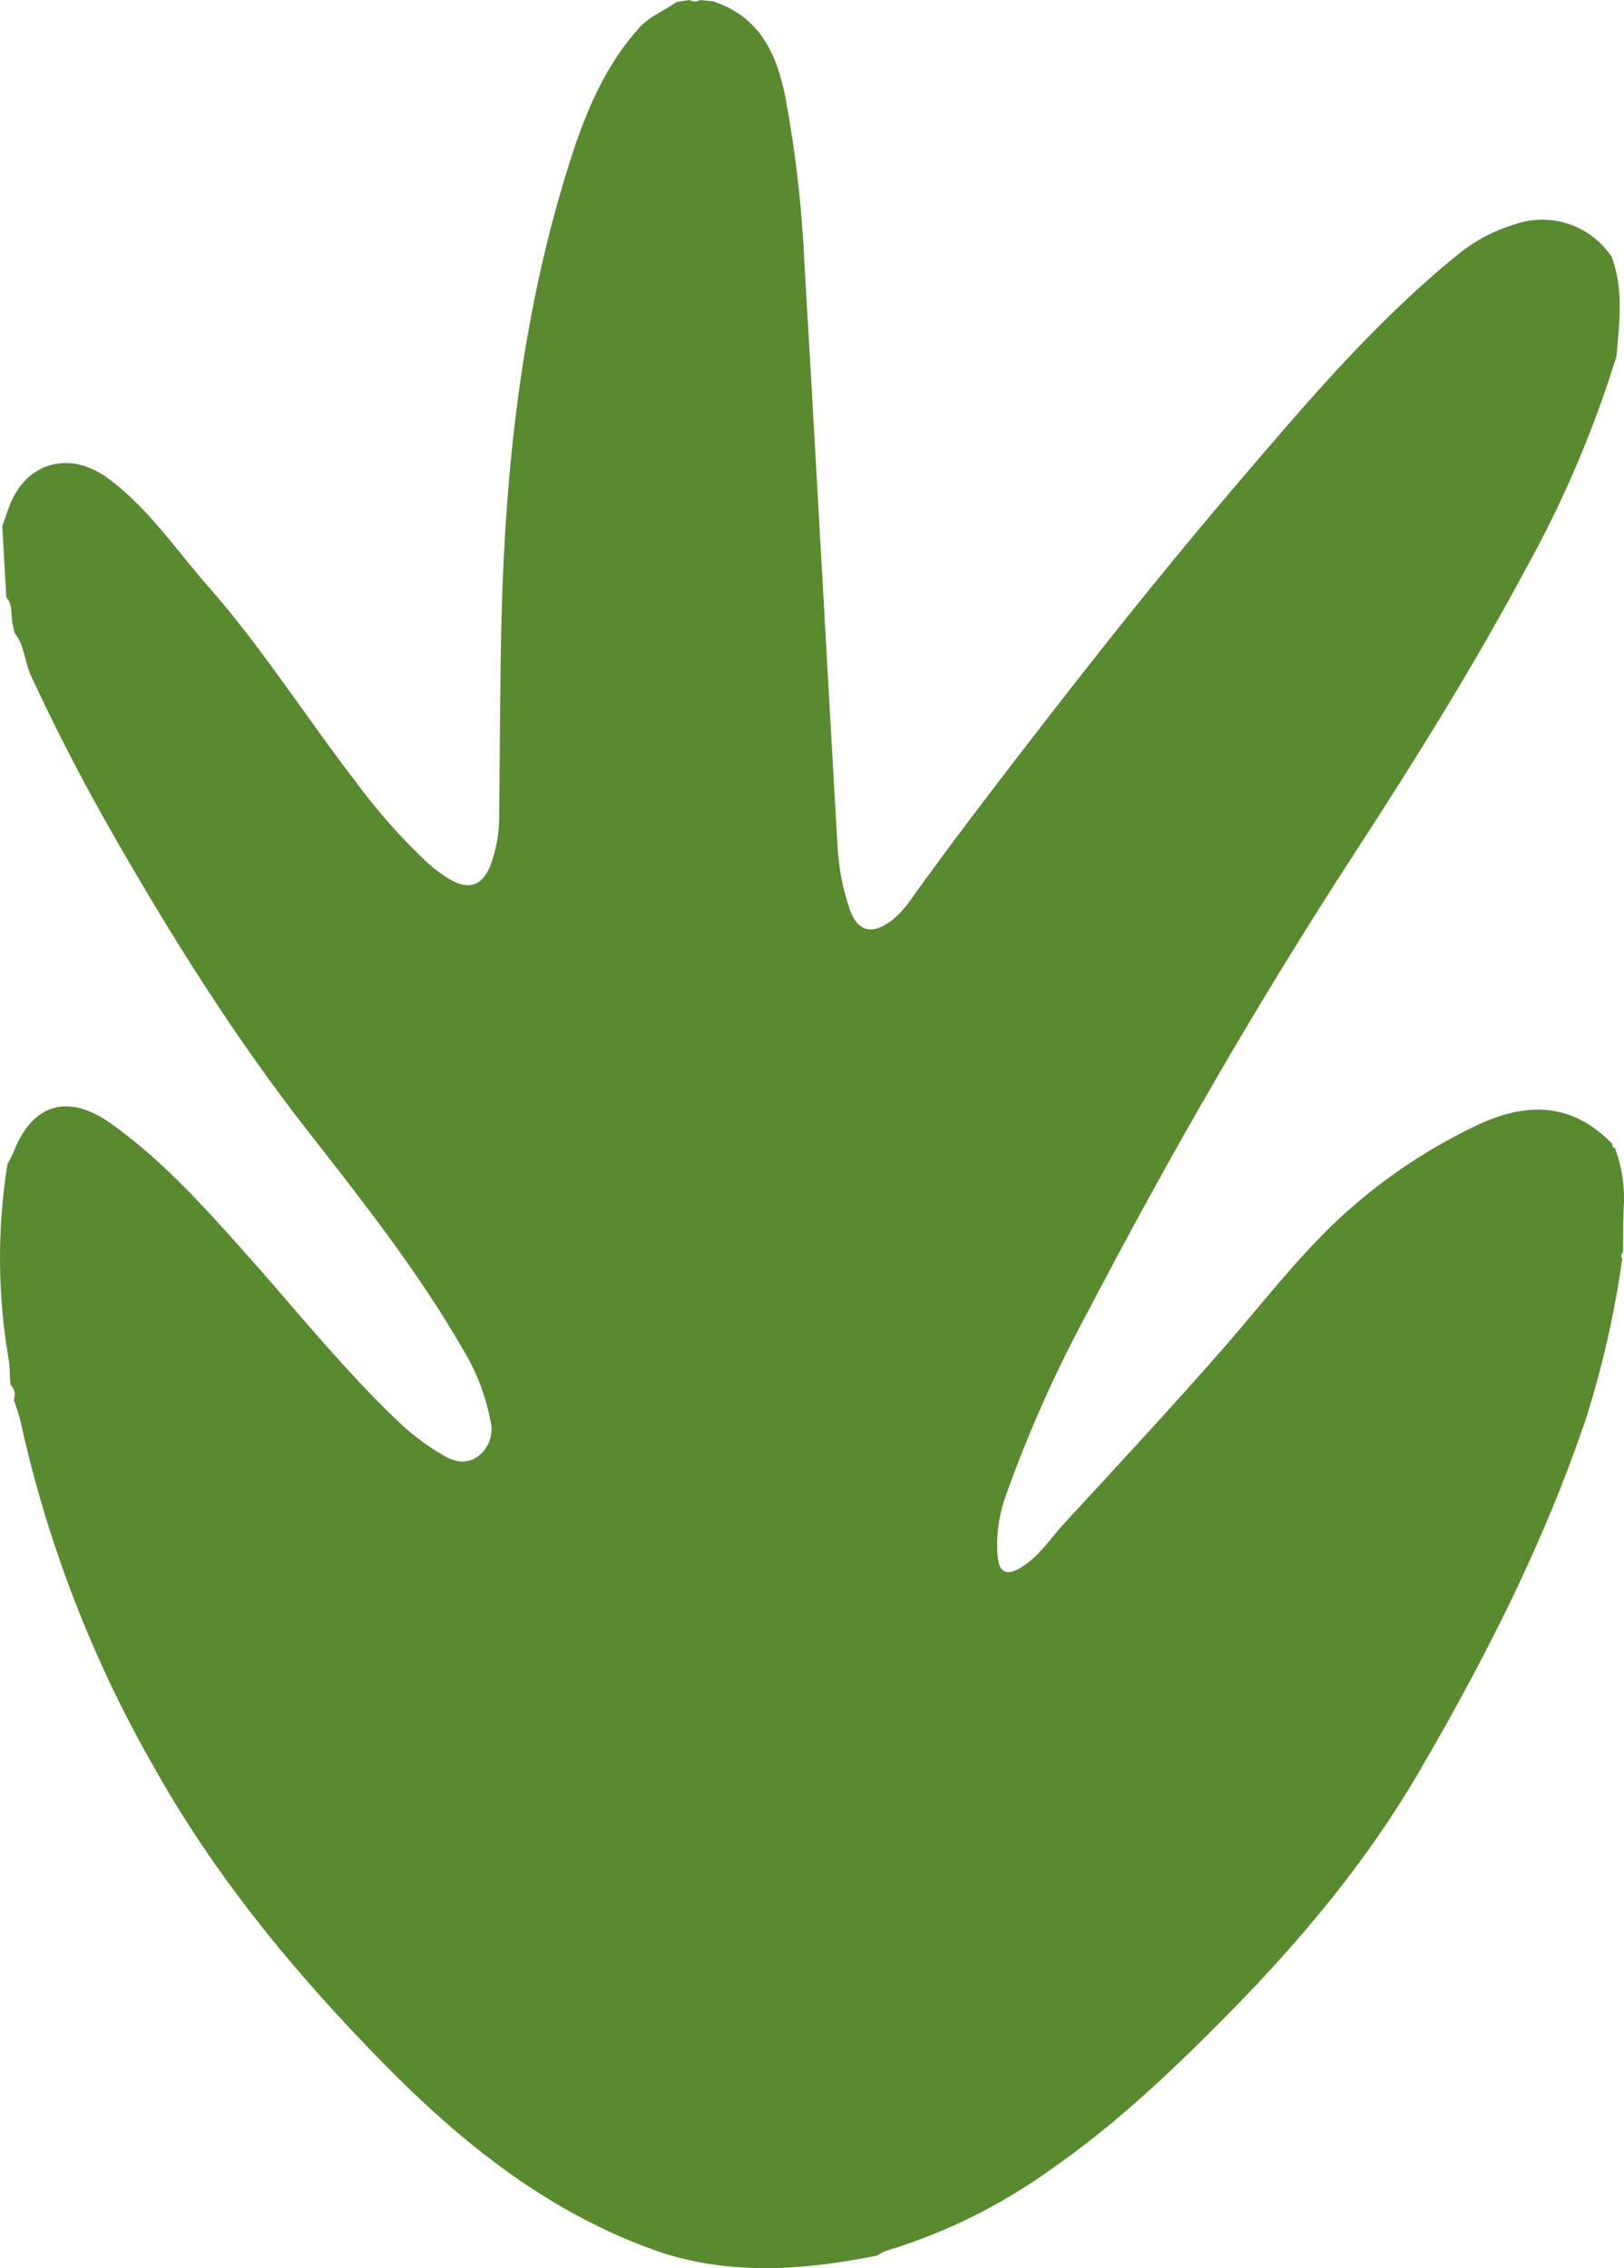 <svg width="285" height="398" viewBox="0 0 285 398" fill="none" xmlns="http://www.w3.org/2000/svg">
<path d="M1.303 204.289C-0.527 215.783 -0.429 227.501 1.595 238.962C1.686 239.775 1.73 240.593 1.73 241.412L1.831 242.976C2.18 243.302 2.424 243.725 2.531 244.191C2.638 244.657 2.604 245.144 2.432 245.59C2.842 246.922 3.359 248.233 3.645 249.591C8.291 270.667 16.088 290.92 26.776 309.665C37.63 329.141 51.687 346.176 67.259 362.032C81.333 376.363 96.753 388.648 116.056 395.262C128.62 399.314 141.256 398.324 153.914 395.801C154.386 395.475 154.892 395.202 155.423 394.986C165.762 391.867 175.516 387.062 184.292 380.766C195.796 372.804 205.867 363.228 215.676 353.268C228.404 340.35 239.926 326.538 249.054 310.876C260.749 290.806 271.282 270.145 278.626 248.009C281.123 239.964 283.026 231.747 284.32 223.423C284.446 222.556 284.573 221.69 284.699 220.826C284.631 220.748 284.581 220.656 284.551 220.557C284.521 220.458 284.512 220.354 284.525 220.251C284.537 220.148 284.571 220.049 284.625 219.96C284.678 219.871 284.749 219.795 284.834 219.735C284.863 217.174 284.851 214.611 284.933 212.051C285.197 208.468 284.682 204.869 283.425 201.503L283.469 201.446C283.028 201.391 282.91 201.108 282.948 200.712C275.727 193.324 267.712 193.328 258.849 197.624C250.064 201.827 241.97 207.347 234.847 213.993C227.382 220.994 221.221 229.135 214.506 236.795C205.468 247.102 196.138 257.156 186.839 267.23C184.391 269.886 182.433 273.051 179.251 275.01C176.665 276.602 175.328 276.03 175.065 272.989C174.797 269.468 175.27 265.931 176.454 262.604C180.471 251.324 185.36 240.374 191.077 229.854C205.425 202.417 220.877 175.609 237.77 149.638C248.377 133.331 258.667 116.811 267.855 99.65C274.398 87.854 279.701 75.41 283.678 62.519C284.178 56.658 284.994 50.78 282.822 45.047C281.016 42.348 278.365 40.326 275.286 39.298C272.206 38.271 268.873 38.297 265.81 39.372C262.214 40.449 258.862 42.22 255.945 44.585C241.572 56.222 229.65 70.231 217.714 84.193C206.463 97.353 195.611 110.845 184.985 124.534C177.094 134.701 169.244 144.885 161.675 155.293C160.032 157.553 158.566 160.022 156.254 161.693C152.828 164.172 150.364 163.333 149.041 159.341C147.892 155.885 147.201 152.293 146.987 148.657C145.029 114.598 143.194 80.531 141.188 46.475C140.754 36.643 139.642 26.852 137.858 17.173C136.299 9.36 133.308 2.937 125.147 0.233L122.833 0C122.557 0.165 122.242 0.252 121.921 0.253C121.6 0.255 121.284 0.17 121.007 0.007L118.743 0.343C116.573 1.905 114.029 2.815 112.145 4.917C105.199 12.664 101.84 22.163 98.939 31.828C91.537 56.5 88.736 81.871 88.042 107.515C87.724 119.245 87.755 130.987 87.604 142.722C87.675 145.9 87.131 149.061 86 152.031C84.641 155.296 82.408 156.196 79.289 154.481C77.858 153.683 76.519 152.729 75.298 151.637C70.574 147.247 66.276 142.418 62.462 137.215C53.721 125.905 46.074 113.752 36.624 103.009C30.918 96.524 26.082 89.205 19.008 83.968C12.046 78.812 4.217 81.198 1.426 89.388C1.096 90.375 0.741 91.359 0.397 92.344C0.633 96.496 0.869 100.647 1.106 104.798C2.246 106.088 1.91 107.728 2.156 109.231L2.574 111.09C4.332 113.269 4.304 116.125 5.438 118.575C9.73 127.832 14.402 136.889 19.453 145.747C29.862 163.967 40.938 181.72 53.887 198.294C63.544 210.658 73.293 222.99 81.171 236.644C83.558 240.549 85.219 244.854 86.076 249.35C86.369 250.503 86.308 251.717 85.901 252.834C85.495 253.952 84.762 254.921 83.797 255.615C81.661 257.102 79.443 256.414 77.519 255.212C75.1 253.778 72.827 252.11 70.733 250.232C60.532 240.667 51.86 229.719 42.572 219.327C35.473 211.381 28.317 203.486 19.581 197.222C12.033 191.812 5.751 193.555 2.394 202.121C2.102 202.87 1.674 203.564 1.308 204.285" fill="#598A2F"/>
</svg>
